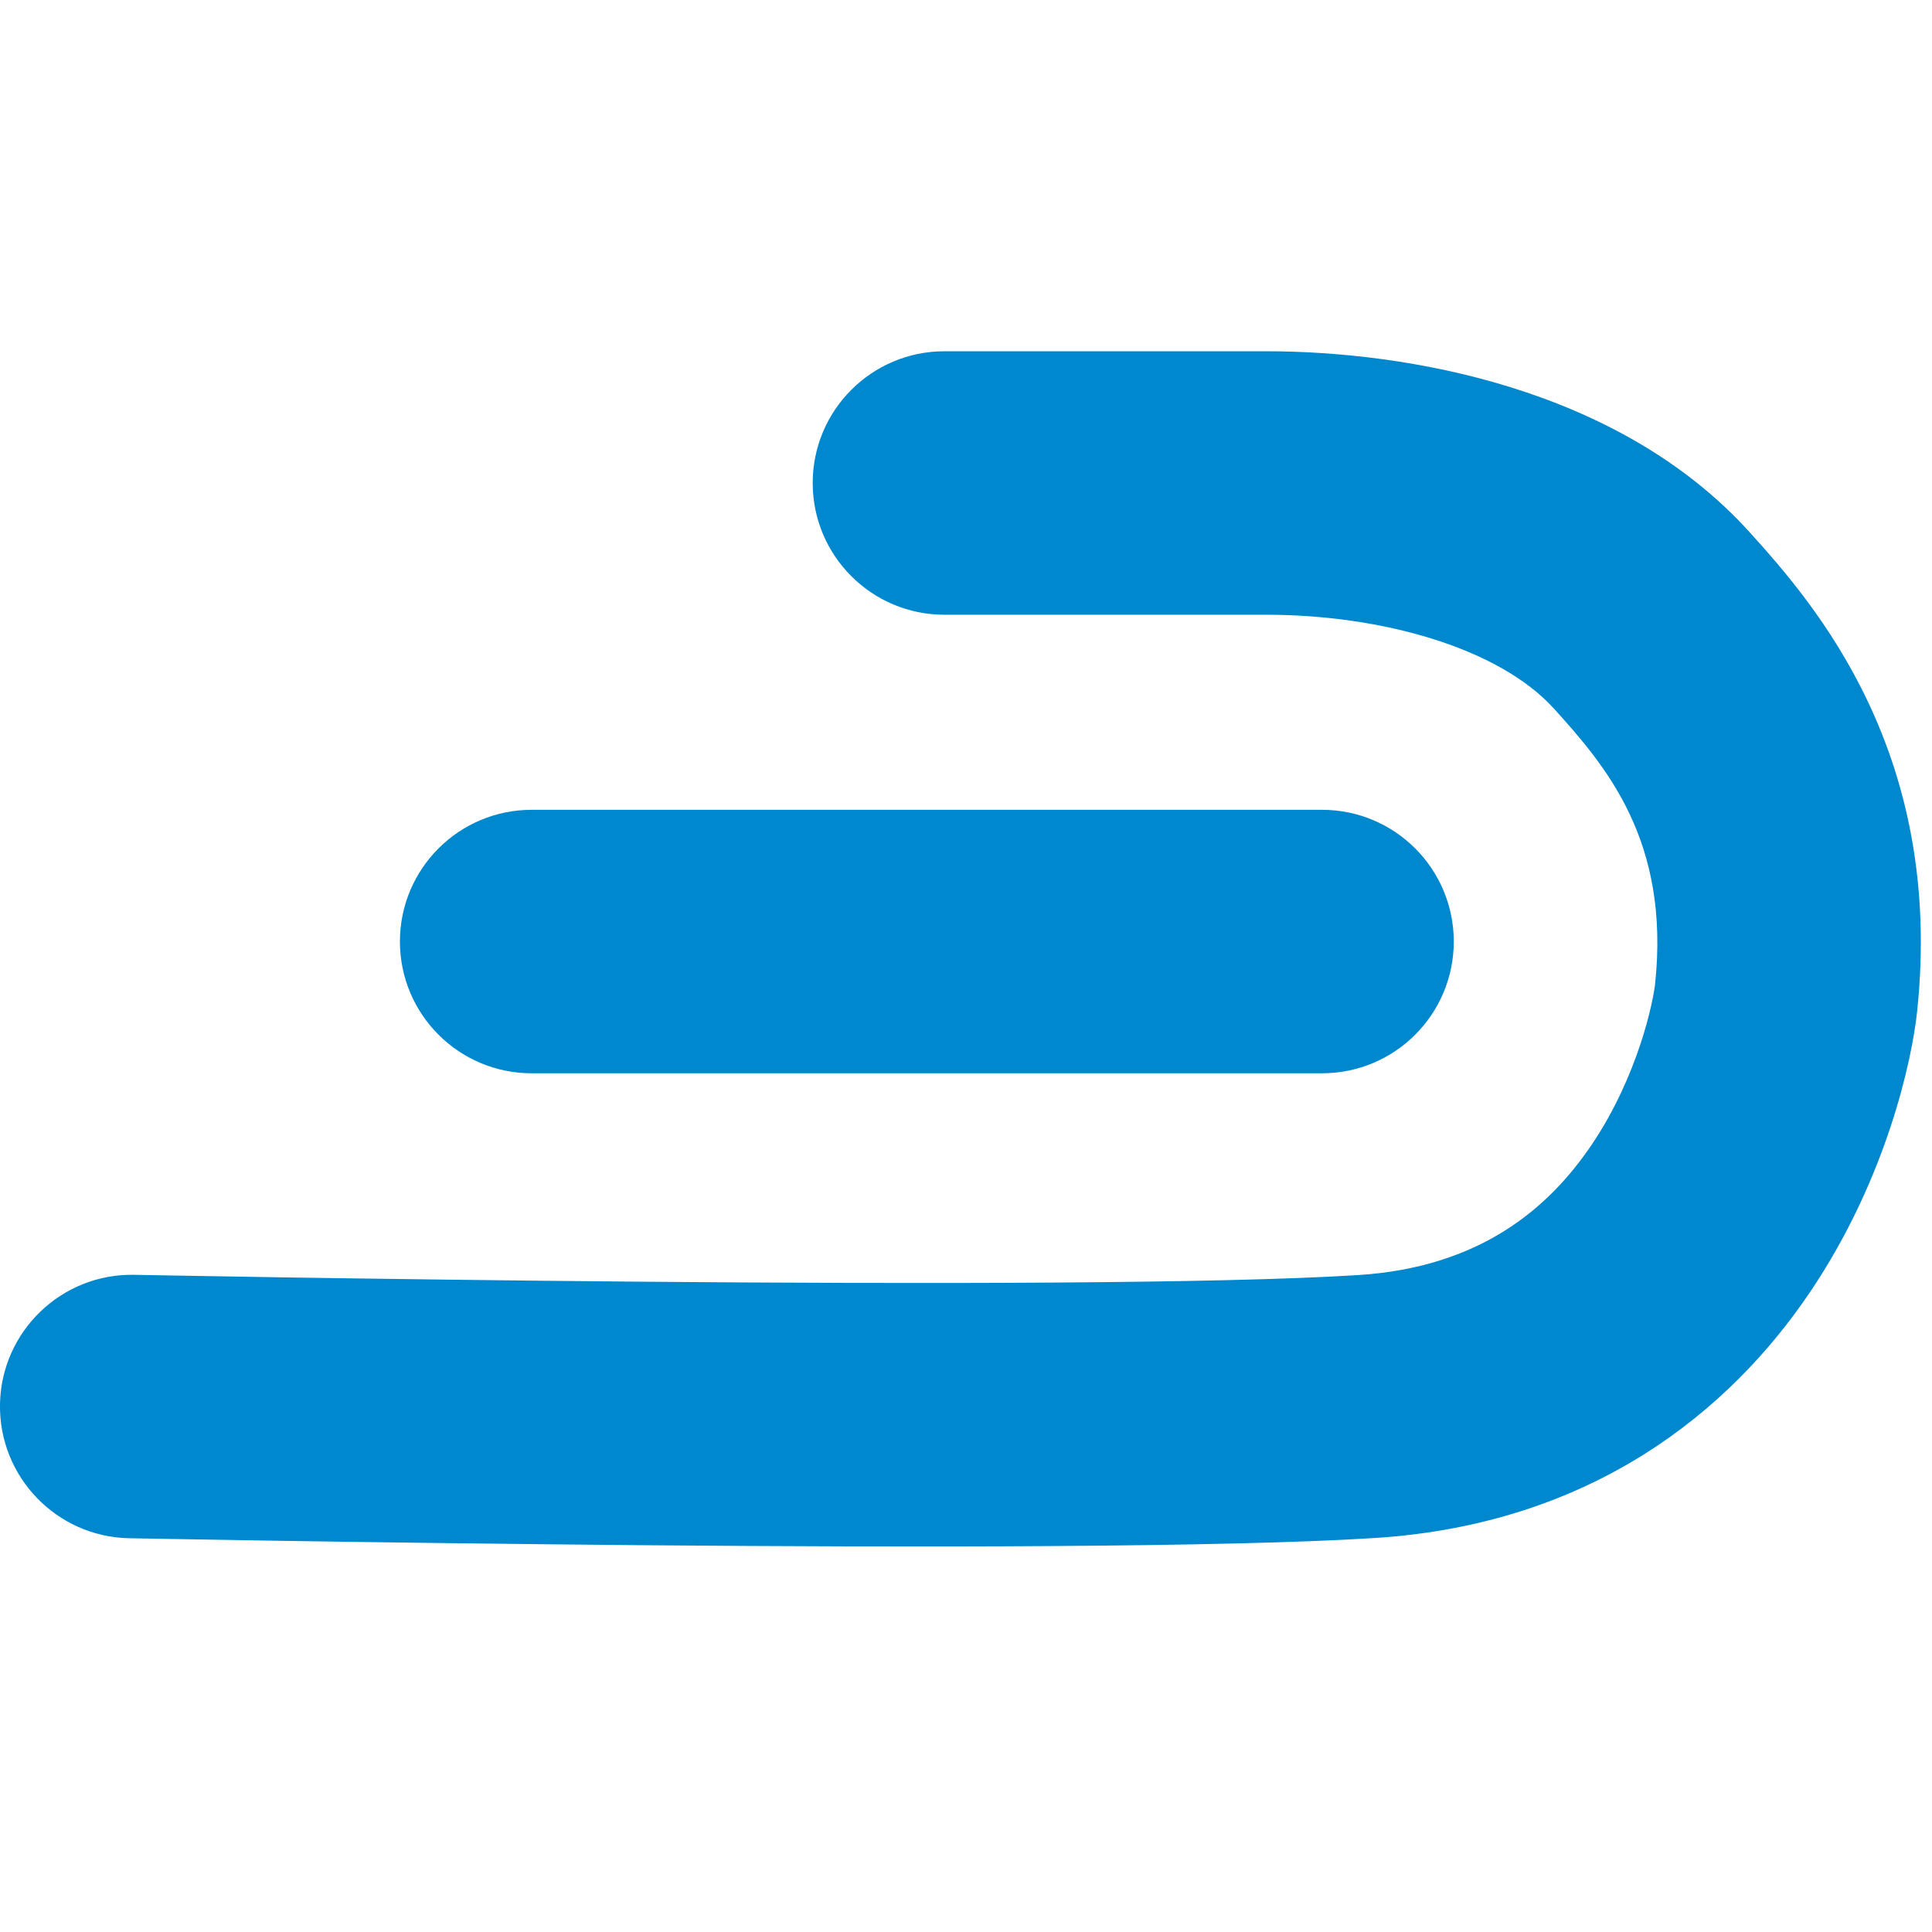 <svg width="32" height="32" viewBox="0 0 32 32" fill="none" xmlns="http://www.w3.org/2000/svg">
<path fill-rule="evenodd" clip-rule="evenodd" d="M6.624 15.595C6.624 14.39 7.601 13.413 8.806 13.413H21.897C23.102 13.413 24.079 14.39 24.079 15.595C24.079 16.8 23.102 17.777 21.897 17.777H8.806C7.601 17.777 6.624 16.8 6.624 15.595Z" fill="#0088CF"/>
<path fill-rule="evenodd" clip-rule="evenodd" d="M20.974 5.818C23.275 5.818 26.799 6.411 28.972 8.807C30.059 10.007 32.204 12.47 31.754 16.75C31.669 17.559 31.245 19.528 29.978 21.404C28.652 23.368 26.374 25.244 22.774 25.474C20.275 25.633 15.074 25.631 10.587 25.593C8.324 25.573 6.213 25.545 4.668 25.521C3.895 25.509 3.263 25.498 2.825 25.49C2.605 25.486 2.434 25.483 2.318 25.481L2.139 25.478C2.139 25.478 2.139 25.478 2.182 23.296C2.224 21.115 2.225 21.115 2.225 21.115L2.4 21.118C2.515 21.12 2.684 21.123 2.902 21.127C3.338 21.135 3.966 21.146 4.735 21.158C6.274 21.181 8.375 21.21 10.624 21.229C15.163 21.268 20.188 21.266 22.497 21.119C24.504 20.991 25.644 20.024 26.362 18.962C27.138 17.812 27.385 16.572 27.414 16.294C27.663 13.932 26.605 12.694 25.739 11.738C24.821 10.725 22.87 10.182 20.974 10.182L15.643 10.182L15.643 8L15.643 5.818L20.974 5.818ZM15.643 8L15.643 5.818C14.438 5.818 13.461 6.795 13.461 8C13.461 9.205 14.438 10.182 15.643 10.182L15.643 8ZM0 23.253C0.024 22.049 1.02 21.091 2.225 21.115L2.182 23.296L2.139 25.478C0.935 25.454 -0.023 24.458 0 23.253Z" fill="#0088CF"/>
</svg>
